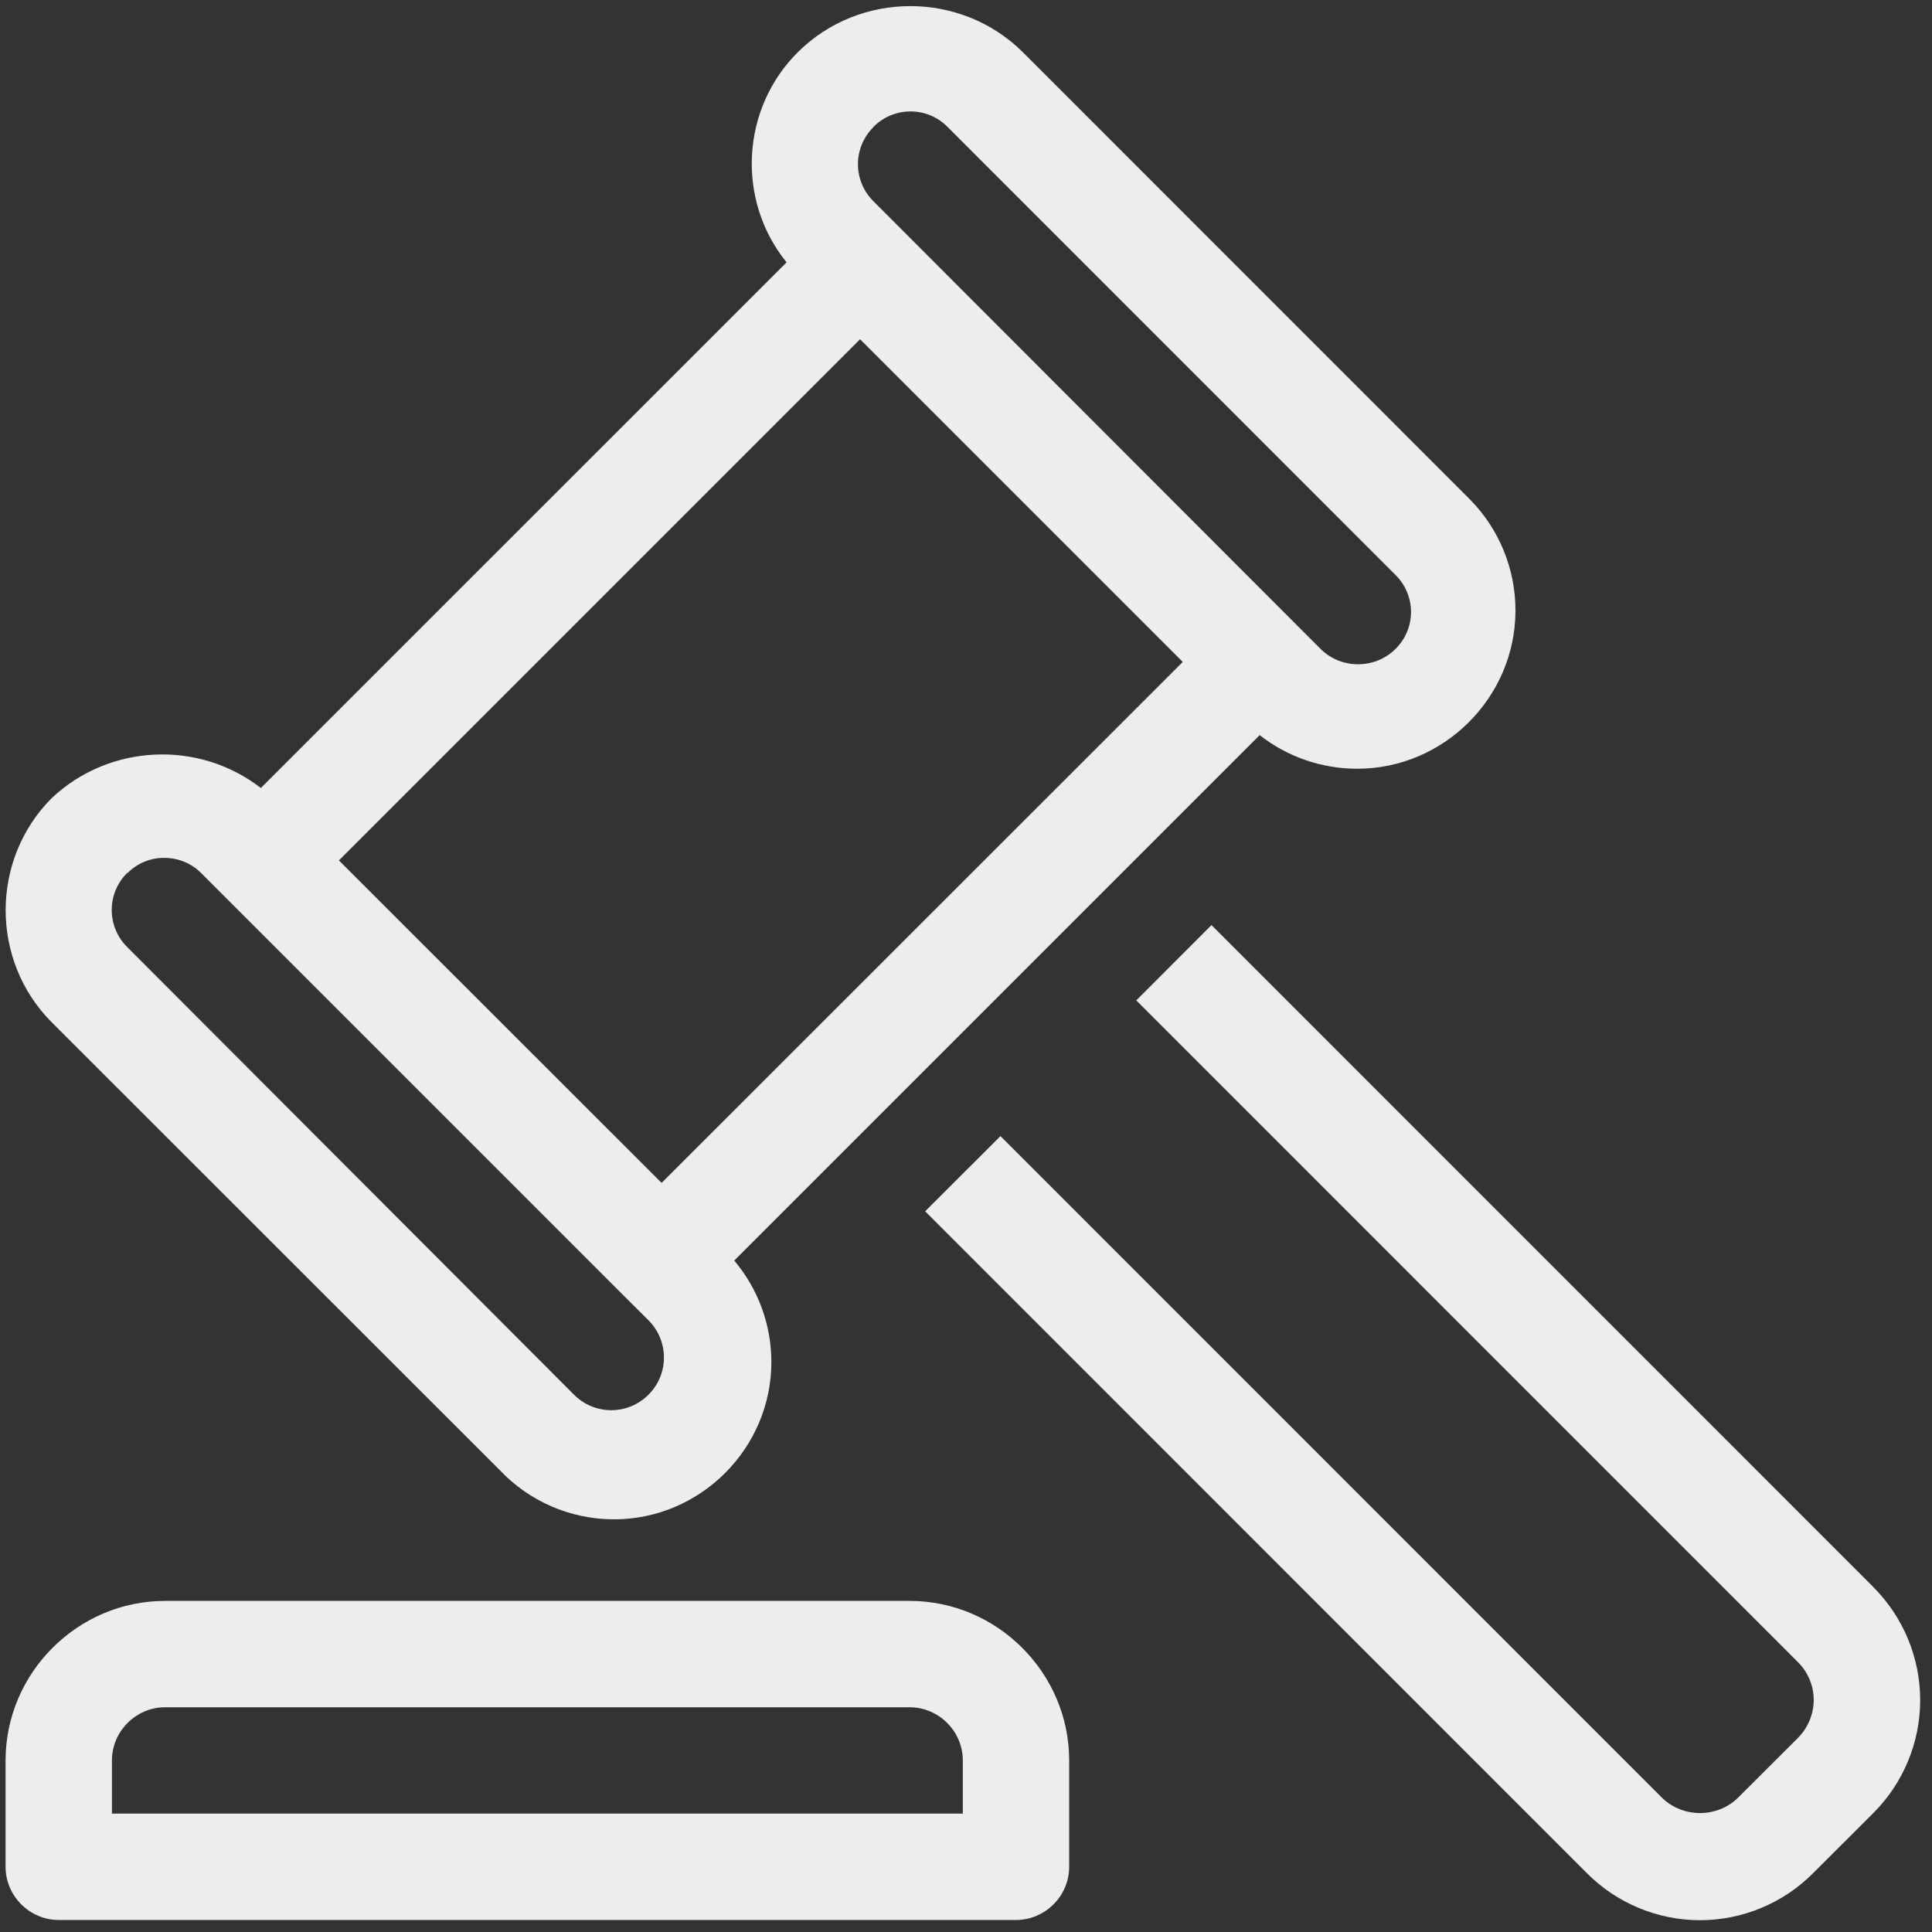 <?xml version="1.0" encoding="UTF-8" standalone="no"?> <svg xmlns="http://www.w3.org/2000/svg" xmlns:xlink="http://www.w3.org/1999/xlink" xmlns:serif="http://www.serif.com/" width="100%" height="100%" viewBox="0 0 288 288" version="1.1" xml:space="preserve" style="fill-rule:evenodd;clip-rule:evenodd;stroke-linejoin:round;stroke-miterlimit:2;"><rect x="0" y="0" width="288" height="288" fill="#333333" stroke="none"/> <g transform="matrix(15.855,0,0,15.855,-46.734,-46.746)"> <g id="SvgjsG1039"> <g> <g> <path d="M20.56,17.869L14.338,11.646L13.631,12.354L19.853,18.577C19.947,18.671 20,18.798 20,18.931C20,19.064 19.947,19.192 19.853,19.287L19.286,19.853C19.089,20.042 18.773,20.042 18.576,19.853L12.354,13.63L11.646,14.337L17.869,20.561C18.15,20.843 18.533,21.002 18.931,21.002C19.329,21.002 19.712,20.843 19.993,20.561L20.56,19.995C20.842,19.714 21.001,19.331 21.001,18.933C21.001,18.534 20.842,18.151 20.56,17.87L20.56,17.869Z" style="fill:rgb(236,238,237);fill-rule:nonzero;"></path> <path d="M7.646,16.77C7.925,17.066 8.314,17.233 8.721,17.233C9.532,17.233 10.2,16.566 10.2,15.754C10.2,15.405 10.076,15.067 9.851,14.8L14.791,9.86C15.053,10.065 15.375,10.176 15.708,10.176C16.524,10.176 17.196,9.504 17.196,8.688C17.196,8.298 17.043,7.924 16.77,7.646L12.562,3.437C11.981,2.862 11.032,2.862 10.451,3.437C9.915,3.968 9.868,4.829 10.343,5.415L5.4,10.357C4.813,9.903 3.976,9.943 3.435,10.451C2.856,11.03 2.856,11.982 3.435,12.561L7.646,16.77ZM9.168,14.07L6.134,11.038L11.034,6.138L14.068,9.172L9.168,14.07ZM11.158,4.143C11.25,4.049 11.376,3.996 11.508,3.996C11.64,3.996 11.766,4.049 11.858,4.143L16.066,8.352C16.16,8.444 16.214,8.57 16.214,8.702C16.214,8.834 16.16,8.96 16.066,9.052C15.873,9.241 15.559,9.241 15.366,9.052L11.158,4.839C11.066,4.747 11.014,4.622 11.014,4.492C11.014,4.362 11.066,4.237 11.158,4.145L11.158,4.143ZM4.145,11.158C4.237,11.065 4.362,11.013 4.492,11.014C4.623,11.014 4.748,11.065 4.84,11.158L8.813,15.131L9.045,15.362C9.138,15.455 9.19,15.581 9.19,15.712C9.19,15.984 8.967,16.207 8.695,16.207C8.564,16.207 8.438,16.155 8.345,16.062L4.145,11.854C4.051,11.762 3.998,11.636 3.998,11.504C3.998,11.372 4.051,11.246 4.145,11.154L4.145,11.158ZM11.5,18L4.5,18C3.677,18 3,18.677 3,19.5L3,20.5C3,20.774 3.226,21 3.5,21L12.5,21C12.774,21 13,20.774 13,20.5L13,19.5C13,18.677 12.323,18 11.5,18ZM12,20L4,20L4,19.5C4,19.226 4.226,19 4.5,19L11.5,19C11.774,19 12,19.226 12,19.5L12,20Z" style="fill:rgb(236,238,237);fill-rule:nonzero;"></path> </g> </g> </g> </g> </svg> 